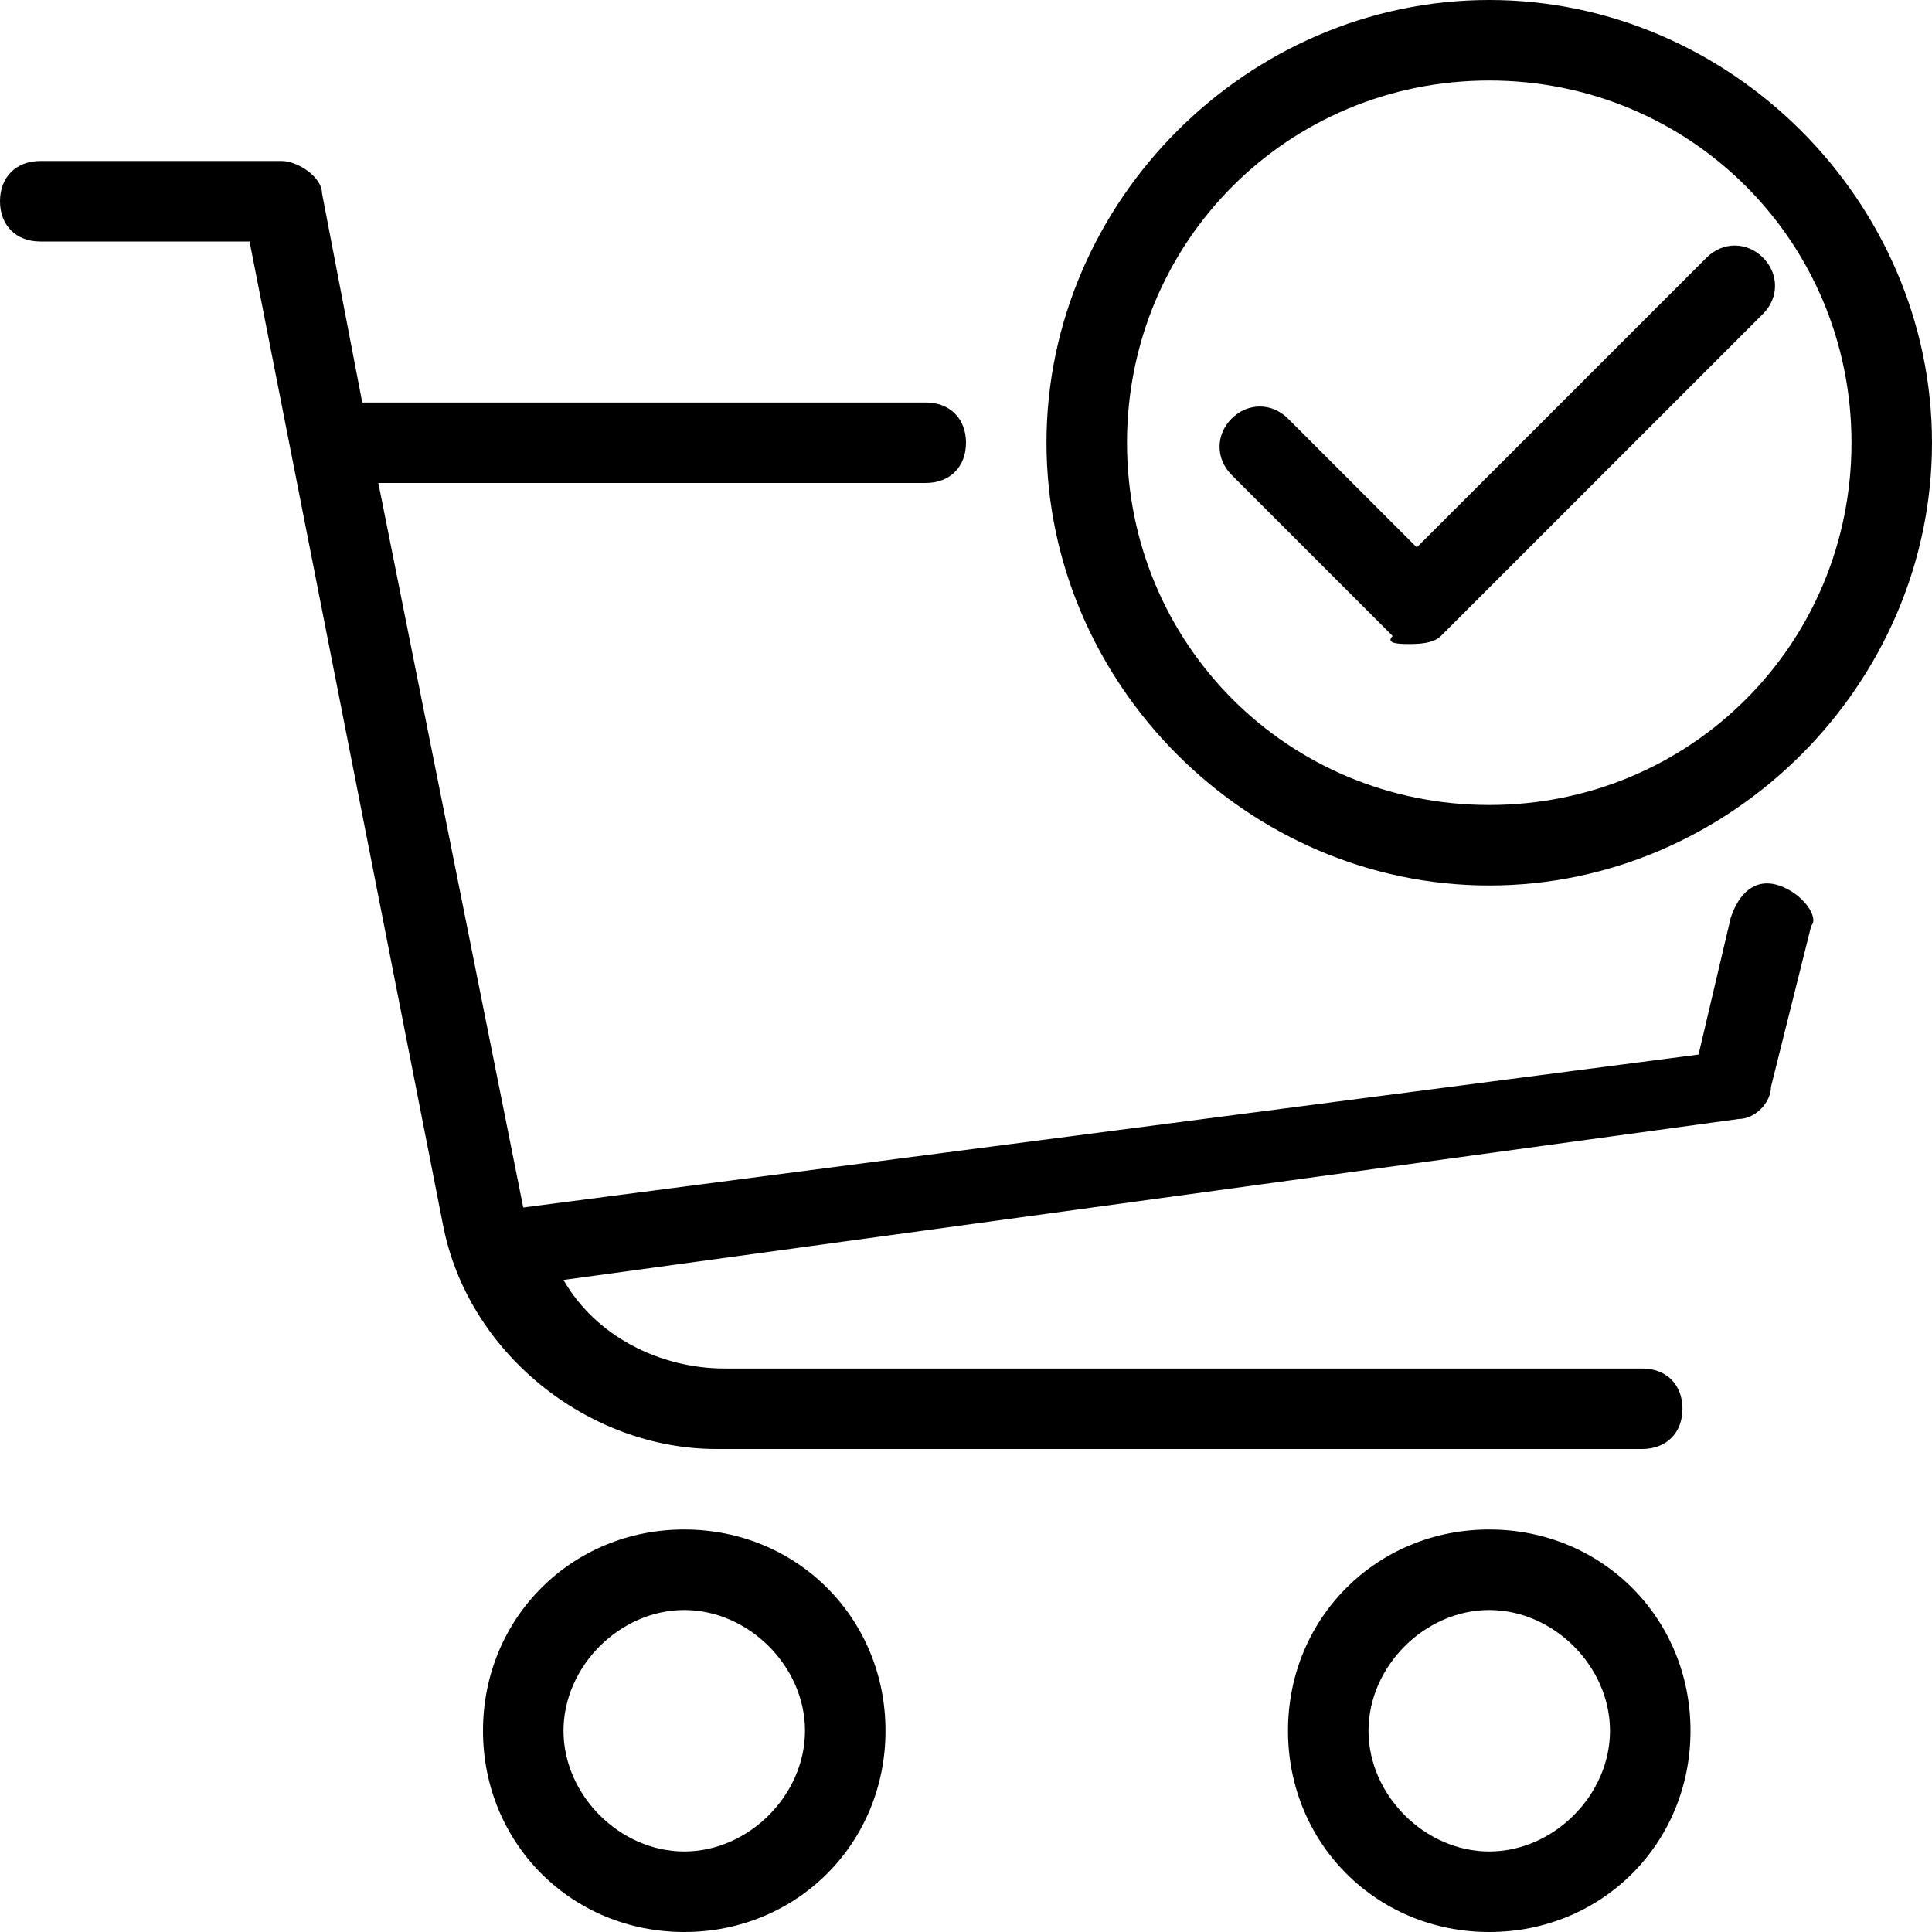 <svg fill="none" height="24" viewBox="0 0 24 24" width="24" xmlns="http://www.w3.org/2000/svg" xmlns:xlink="http://www.w3.org/1999/xlink"><clipPath id="clip0_137_1912"><path d="m0 0h24v24h-24z"/></clipPath><g clip-path="url(#clip0_137_1912)" fill="rgb(0,0,0)"><path d="m18.5 19c-1.4 0-2.5 1.1-2.5 2.5s1.1 2.5 2.5 2.5 2.5-1.1 2.5-2.5-1.1-2.5-2.5-2.5zm0 4c-.8 0-1.5-.7-1.5-1.5s.7-1.5 1.5-1.5 1.5.7 1.5 1.5-.7 1.5-1.5 1.5z"/><path d="m17.5 8c.1 0 .3-0.0.4-.1l4-4c.2-.2.2-.5 0-.7s-.5-.2-.7 0l-3.6 3.6-1.6-1.6c-.2-.2-.5-.2-.7 0s-.2.5 0 .7l2 2c-.1.1.1.1.2.1z"/><path d="m22.1 11c-.3-.1-.5.1-.6.4l-.4 1.7-14.6 1.9-1.8-9h6.8c.3 0 .5-.2.5-.5s-.2-.5-.5-.5h-7l-.5-2.6c0-.2-.3-.4-.5-.4h-3c-.3 0-.5.2-.5.5s.2.5.5.5h2.6l2.4 12.2c.3 1.6 1.8 2.8 3.4 2.8h11.5c.3 0 .5-.2.5-.5s-.2-.5-.5-.5h-11.4c-.8 0-1.6-.4-2-1.1l14.6-2c.2 0 .4-.2.4-.4l.5-2c.1-.1-.1-.4-.4-.5z"/><path d="m8.5 19c-1.4 0-2.5 1.1-2.5 2.5s1.1 2.5 2.5 2.5 2.5-1.1 2.5-2.5-1.1-2.5-2.5-2.5zm0 4c-.8 0-1.5-.7-1.5-1.5s.7-1.5 1.5-1.5 1.5.7 1.5 1.5-.7 1.5-1.5 1.5z"/><path d="m18.5 11c3 0 5.5-2.5 5.5-5.5s-2.5-5.5-5.5-5.5-5.5 2.5-5.5 5.5 2.5 5.5 5.5 5.5zm0-10c2.5 0 4.5 2 4.5 4.5s-2 4.5-4.5 4.5-4.5-2-4.5-4.5 2-4.5 4.5-4.5z"/></g></svg>